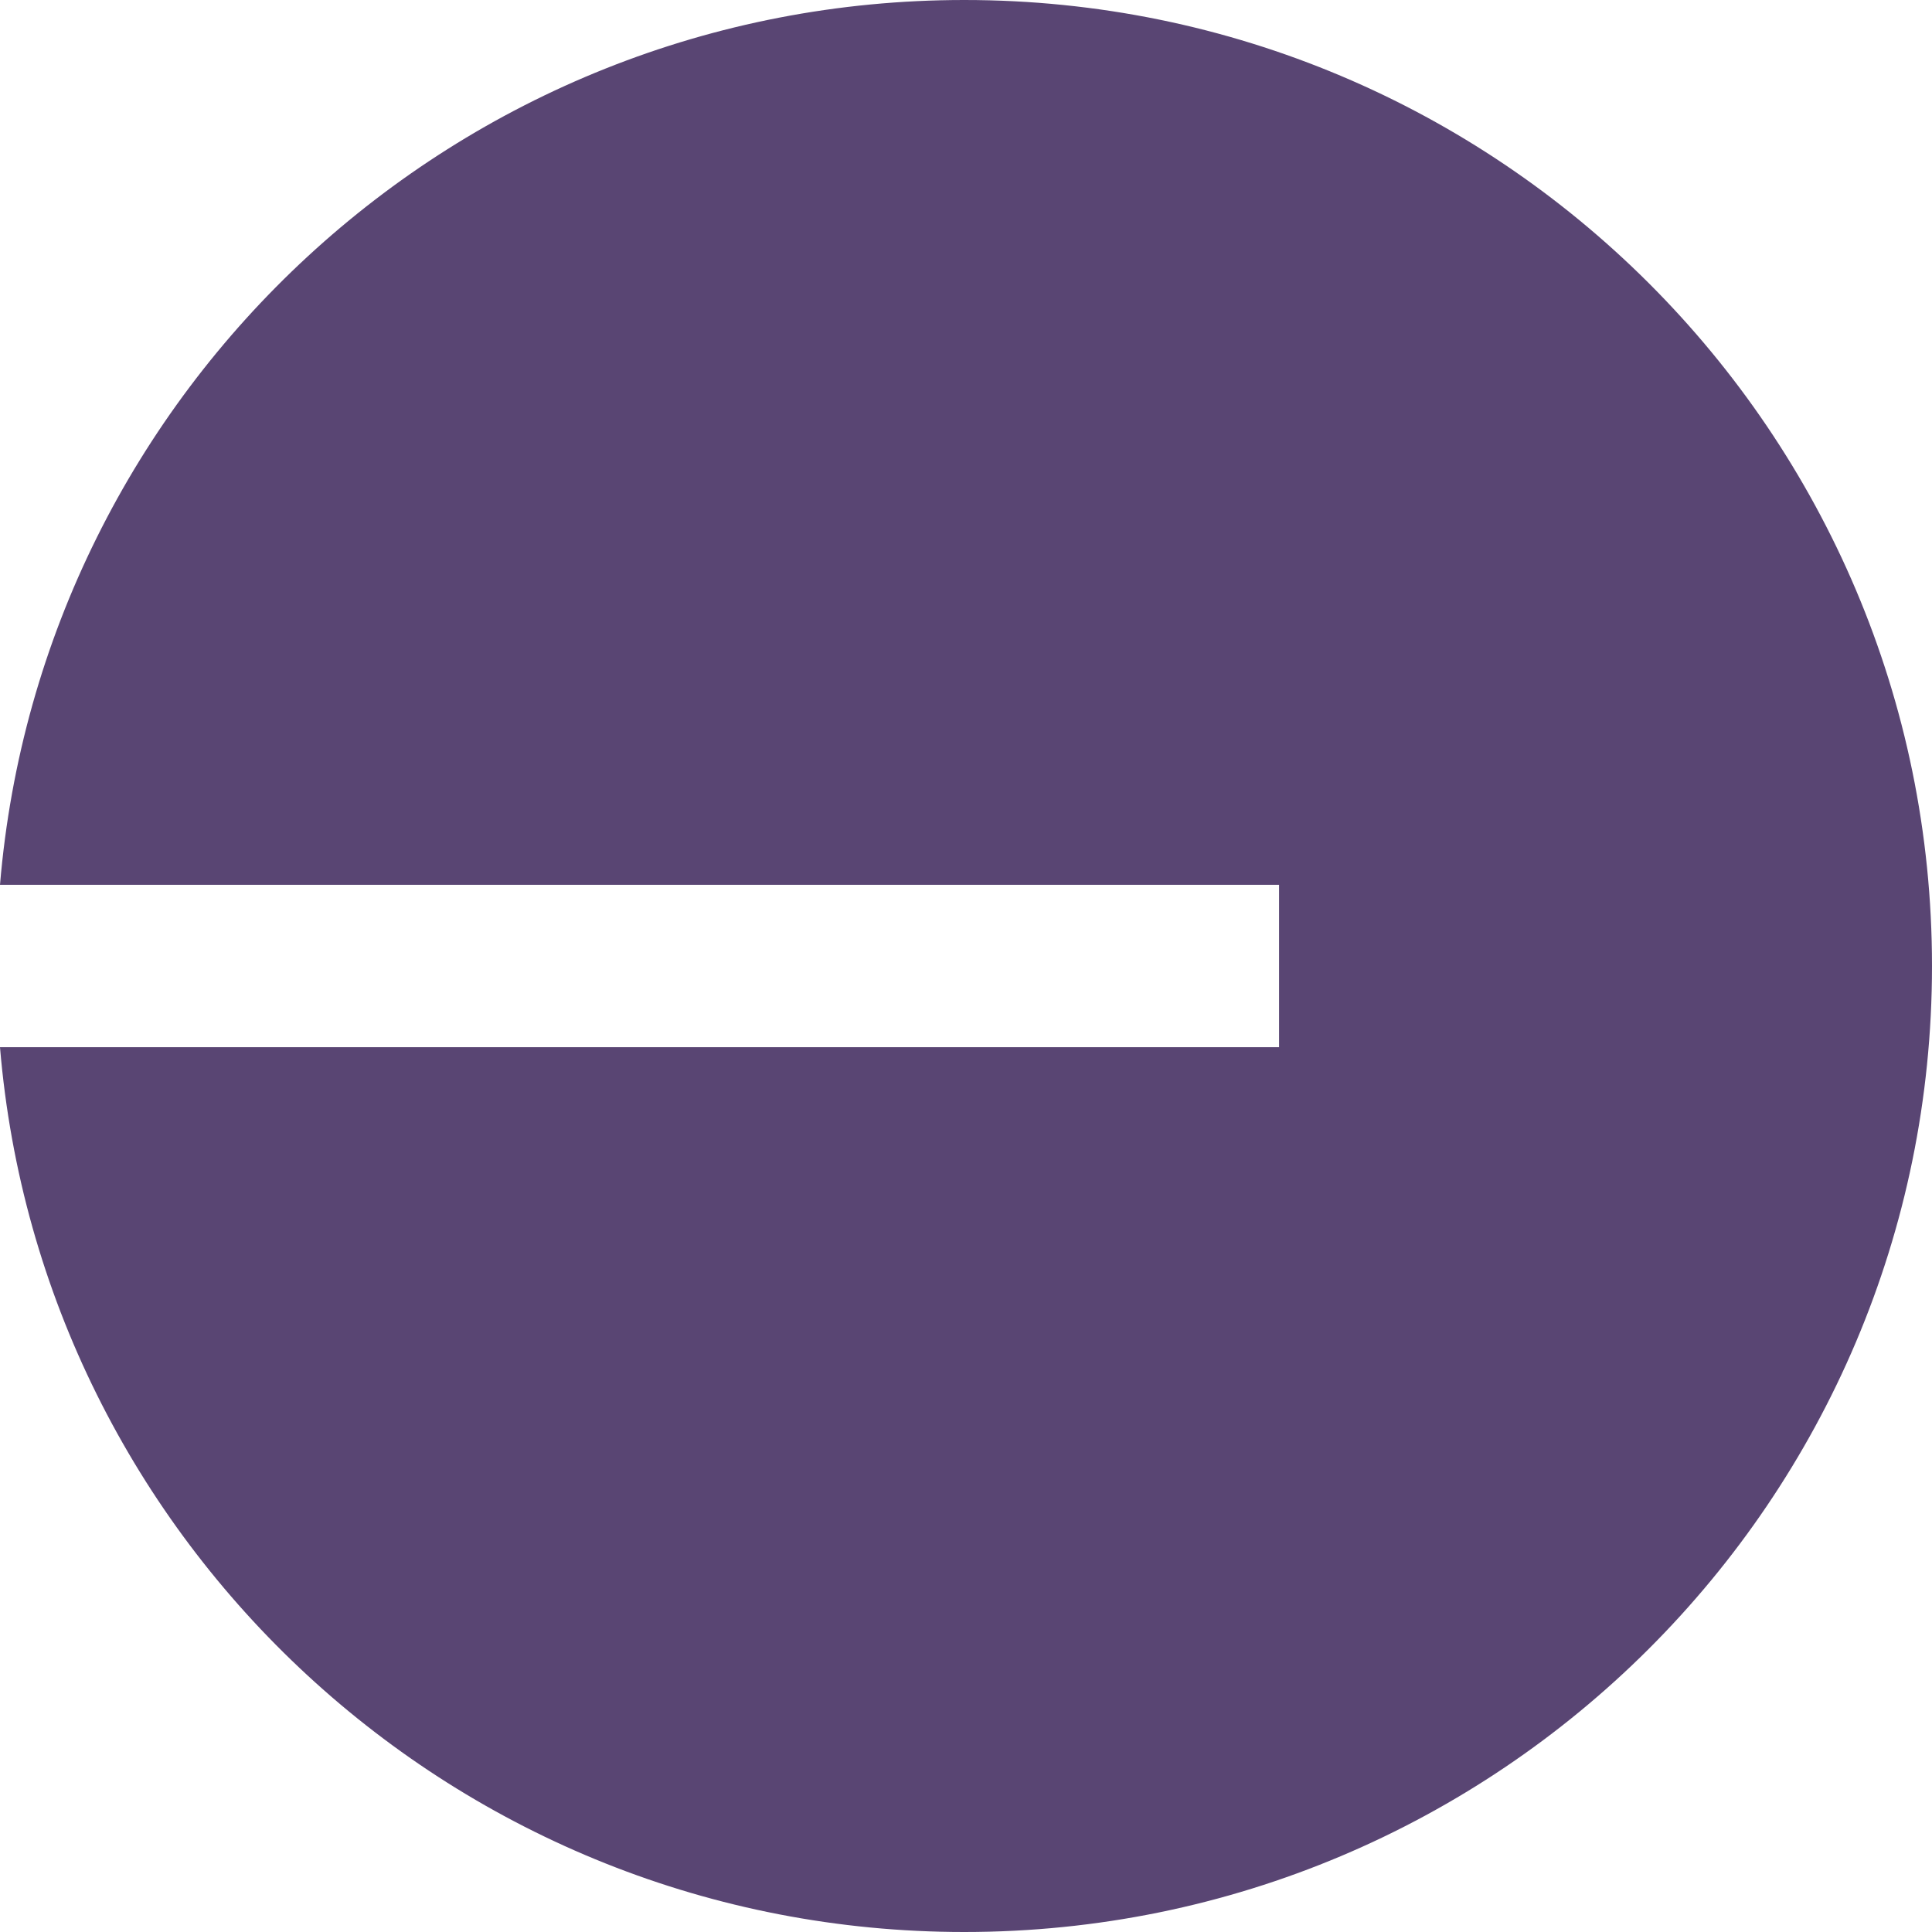 <svg width="28" height="28" viewBox="0 0 28 28" fill="none" xmlns="http://www.w3.org/2000/svg">
  <g clipPath="url(#clip0_5471_15655)">
    <path d="M13.975 28C21.721 28 28 21.733 28 14C28 6.268 21.721 0 13.975 0C6.627 0 0.599 5.643 0 12.823H18.537V15.177H0C0.599 22.357 6.627 28 13.975 28Z" fill="#594573"/>
  </g>
  <defs>
    <clipPath id="clip0_5471_15655">
      <rect width="28" height="28" fill="white"/>
    </clipPath>
  </defs>
</svg>